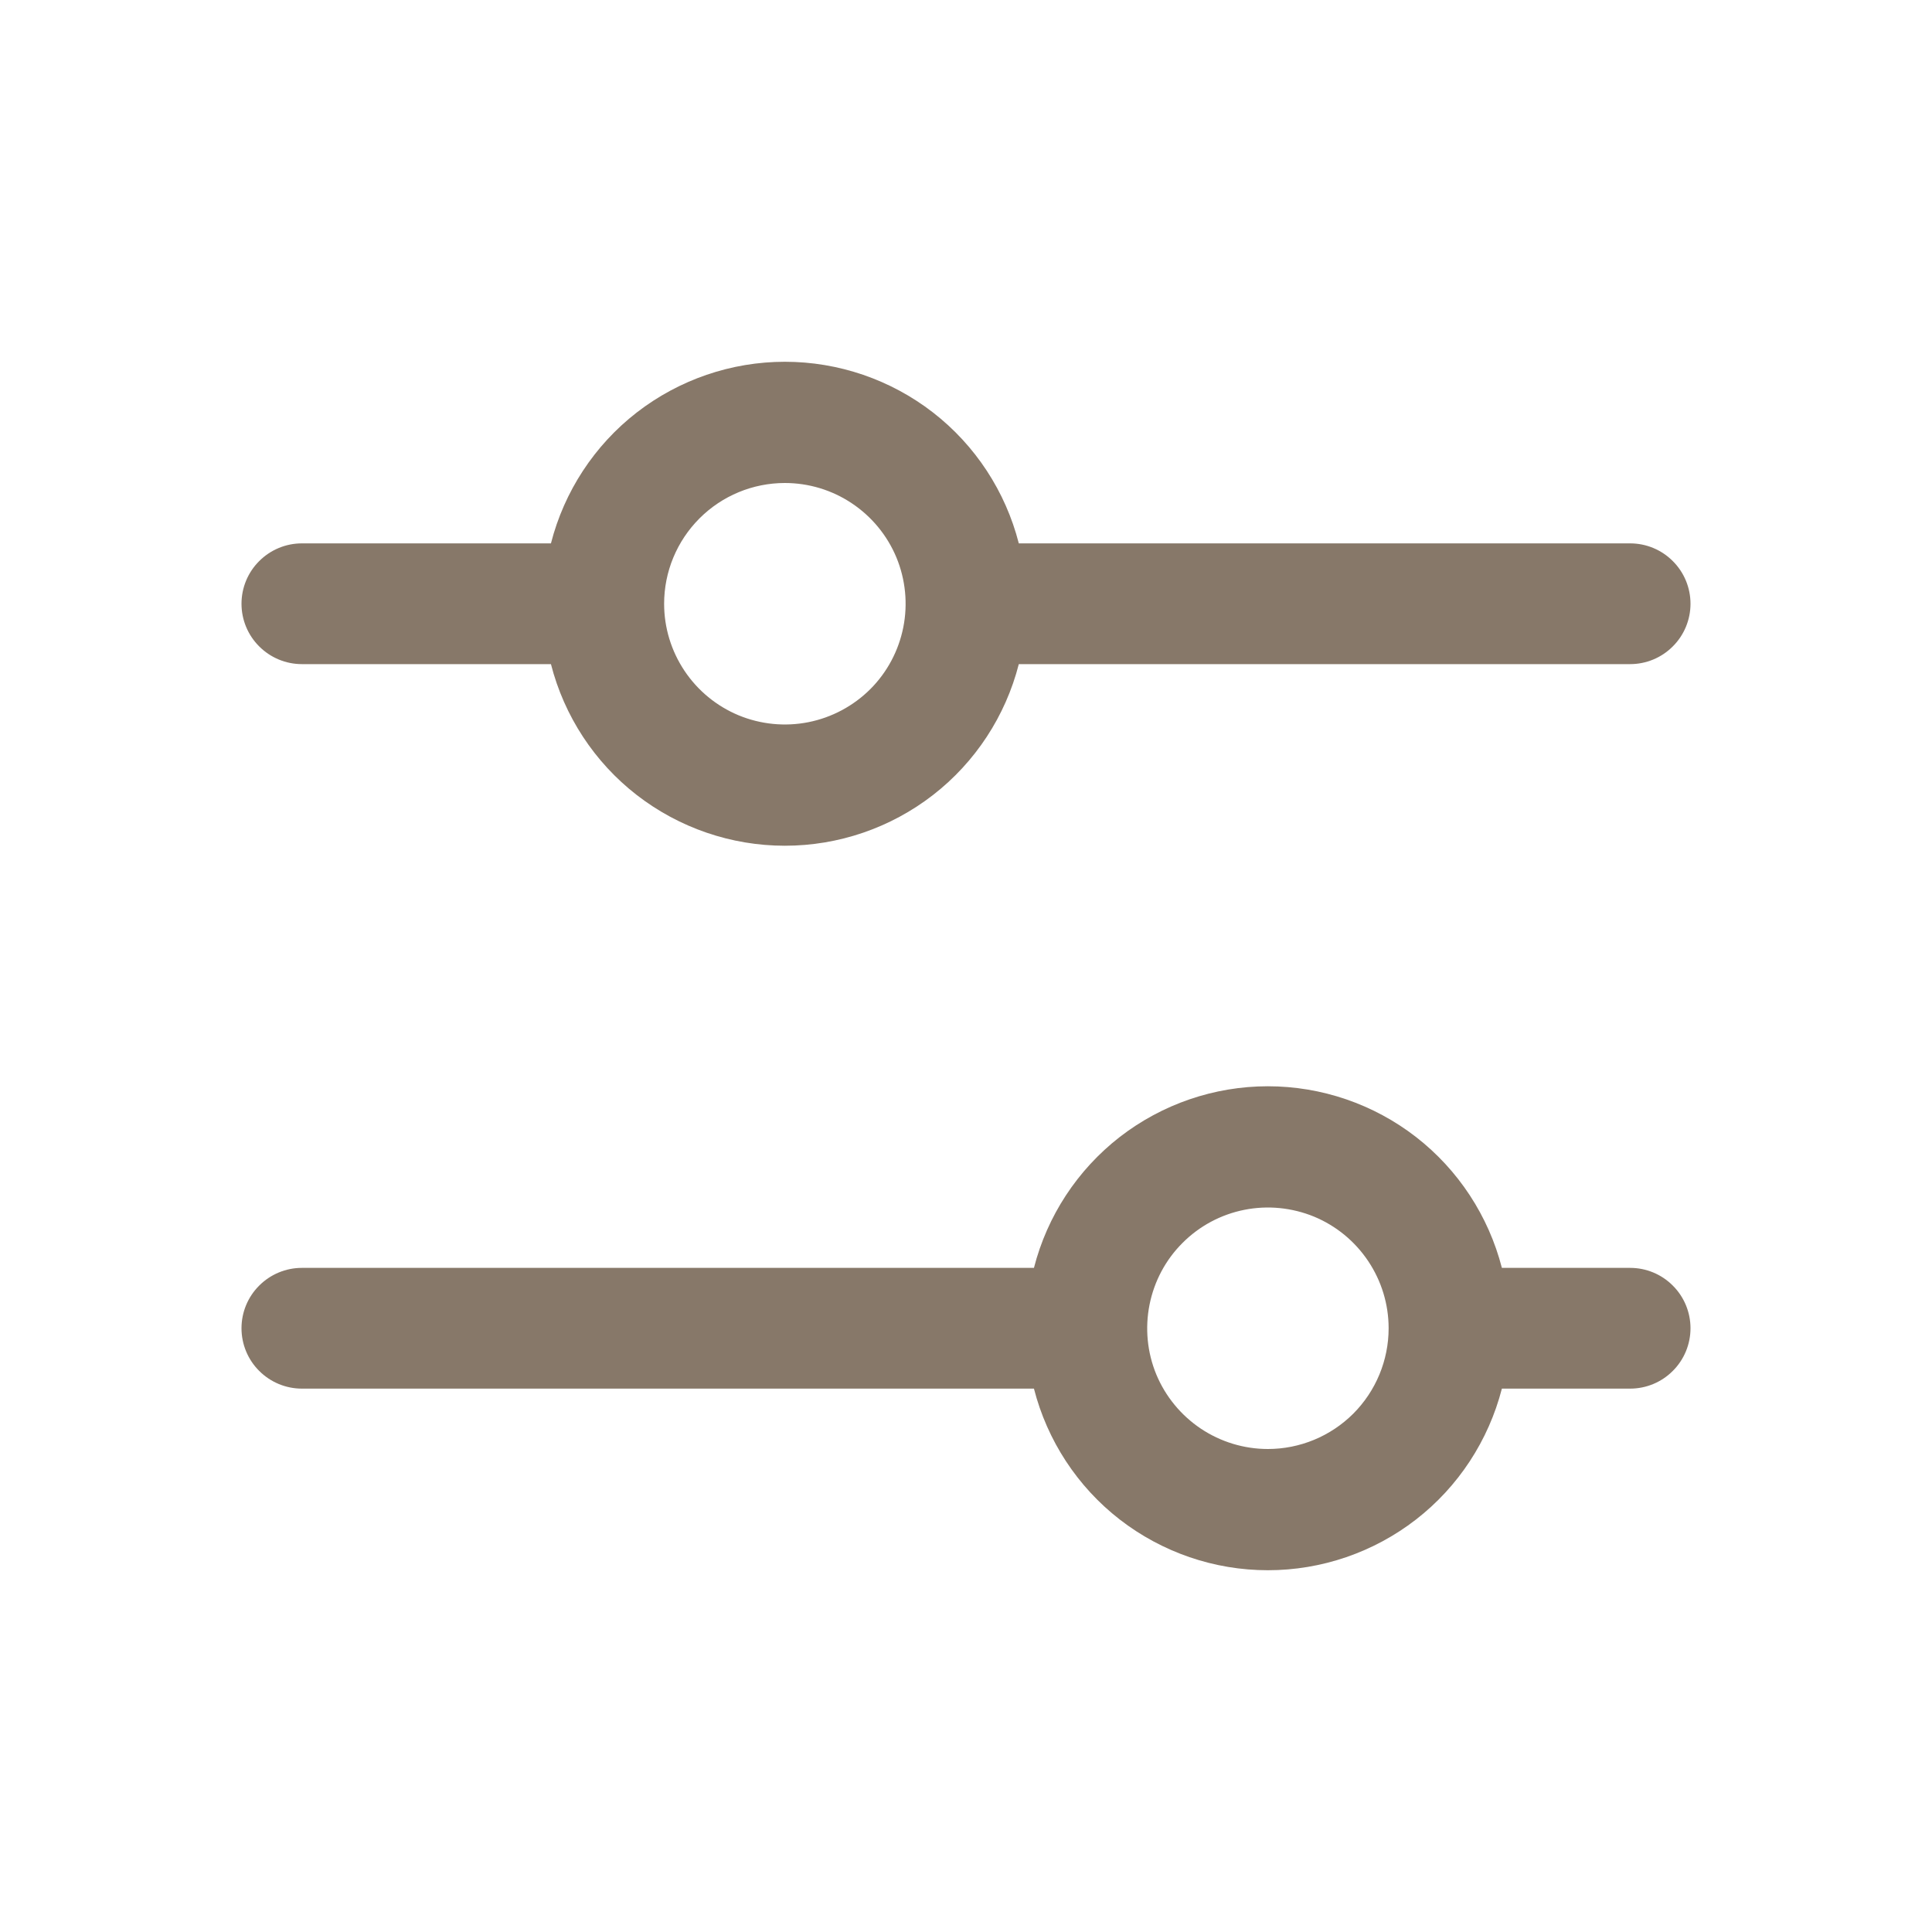<svg width="24" height="24" viewBox="0 0 24 24" fill="none" xmlns="http://www.w3.org/2000/svg">
<path d="M15.75 13.494C16.416 13.494 17.064 13.716 17.59 14.124C18.116 14.533 18.491 15.105 18.657 15.75H20.25C20.449 15.75 20.64 15.829 20.78 15.97C20.921 16.11 21 16.301 21 16.5C21 16.699 20.921 16.89 20.78 17.03C20.64 17.171 20.449 17.25 20.25 17.25H18.657C18.491 17.895 18.116 18.468 17.59 18.876C17.064 19.284 16.416 19.506 15.75 19.506C15.084 19.506 14.437 19.284 13.91 18.876C13.384 18.468 13.009 17.895 12.844 17.25H3.75C3.551 17.25 3.361 17.171 3.22 17.03C3.079 16.89 3 16.699 3 16.5C3 16.301 3.079 16.11 3.22 15.97C3.361 15.829 3.551 15.75 3.75 15.75H12.844C13.009 15.105 13.384 14.533 13.91 14.124C14.437 13.716 15.084 13.494 15.75 13.494ZM16.325 15.114C16.05 15.001 15.748 14.971 15.457 15.029C15.166 15.087 14.899 15.23 14.69 15.44C14.48 15.649 14.338 15.916 14.28 16.207C14.222 16.498 14.251 16.8 14.364 17.074C14.478 17.348 14.671 17.582 14.917 17.747C15.164 17.912 15.454 18 15.75 18C16.148 18 16.529 17.842 16.811 17.561C17.092 17.279 17.25 16.898 17.25 16.5C17.25 16.203 17.162 15.914 16.997 15.667C16.832 15.42 16.599 15.228 16.325 15.114ZM9.75 4.494C10.416 4.494 11.064 4.716 11.59 5.124C12.116 5.532 12.491 6.105 12.656 6.75H20.25C20.449 6.75 20.64 6.829 20.78 6.97C20.921 7.11 21 7.301 21 7.5C21 7.699 20.921 7.89 20.78 8.03C20.64 8.171 20.449 8.25 20.25 8.25H12.656C12.491 8.895 12.116 9.468 11.59 9.876C11.064 10.284 10.416 10.506 9.75 10.506C9.084 10.506 8.437 10.284 7.91 9.876C7.384 9.468 7.009 8.895 6.844 8.25H3.75C3.551 8.25 3.361 8.171 3.22 8.03C3.079 7.89 3 7.699 3 7.5C3 7.301 3.079 7.11 3.22 6.97C3.361 6.829 3.551 6.75 3.75 6.75H6.844C7.009 6.105 7.384 5.532 7.91 5.124C8.437 4.716 9.084 4.494 9.75 4.494ZM9.75 6C9.352 6 8.971 6.158 8.69 6.439C8.408 6.721 8.25 7.102 8.25 7.5C8.25 7.797 8.338 8.086 8.503 8.333C8.668 8.58 8.902 8.772 9.176 8.886C9.45 8.999 9.752 9.029 10.043 8.971C10.334 8.913 10.601 8.77 10.811 8.561C11.021 8.351 11.163 8.084 11.221 7.793C11.279 7.502 11.249 7.2 11.136 6.926C11.022 6.652 10.83 6.418 10.583 6.253C10.337 6.088 10.047 6 9.75 6Z" fill="#877869"/>
</svg>
